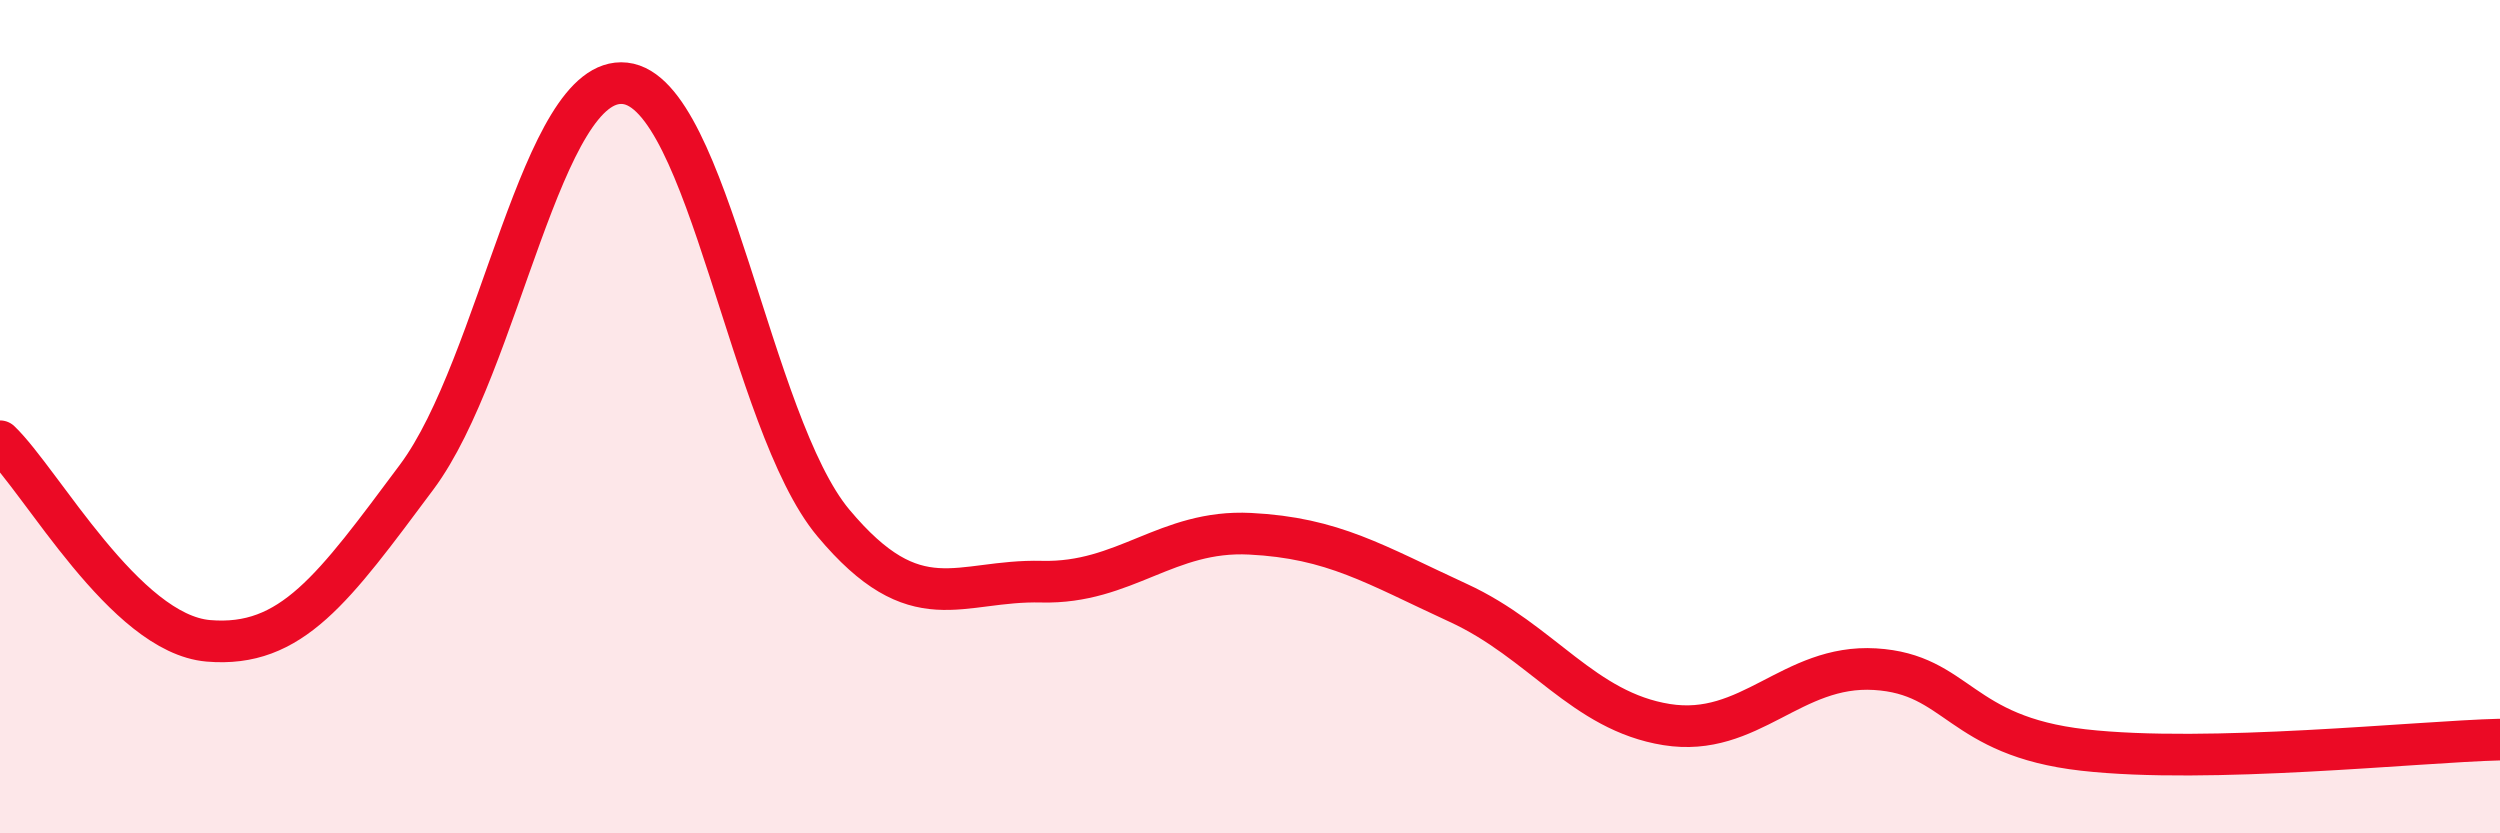 
    <svg width="60" height="20" viewBox="0 0 60 20" xmlns="http://www.w3.org/2000/svg">
      <path
        d="M 0,10.59 C 1,11.55 3,15.21 5,15.38 C 7,15.55 8,14.13 10,11.45 C 12,8.77 13,1.78 15,2 C 17,2.22 18,10.16 20,12.55 C 22,14.94 23,13.91 25,13.96 C 27,14.01 28,12.71 30,12.81 C 32,12.91 33,13.55 35,14.47 C 37,15.39 38,17.07 40,17.39 C 42,17.71 43,15.94 45,16.06 C 47,16.18 47,17.66 50,18 C 53,18.34 58,17.8 60,17.75L60 20L0 20Z"
        fill="#EB0A25"
        opacity="0.1"
        stroke-linecap="round"
        stroke-linejoin="round"
      />
      <path
        d="M 0,10.59 C 1,11.55 3,15.21 5,15.38 C 7,15.55 8,14.13 10,11.45 C 12,8.77 13,1.78 15,2 C 17,2.22 18,10.16 20,12.55 C 22,14.94 23,13.91 25,13.96 C 27,14.01 28,12.71 30,12.81 C 32,12.91 33,13.55 35,14.47 C 37,15.39 38,17.07 40,17.39 C 42,17.71 43,15.94 45,16.06 C 47,16.18 47,17.66 50,18 C 53,18.34 58,17.8 60,17.75"
        stroke="#EB0A25"
        stroke-width="1"
        fill="none"
        stroke-linecap="round"
        stroke-linejoin="round"
      />
    </svg>
  